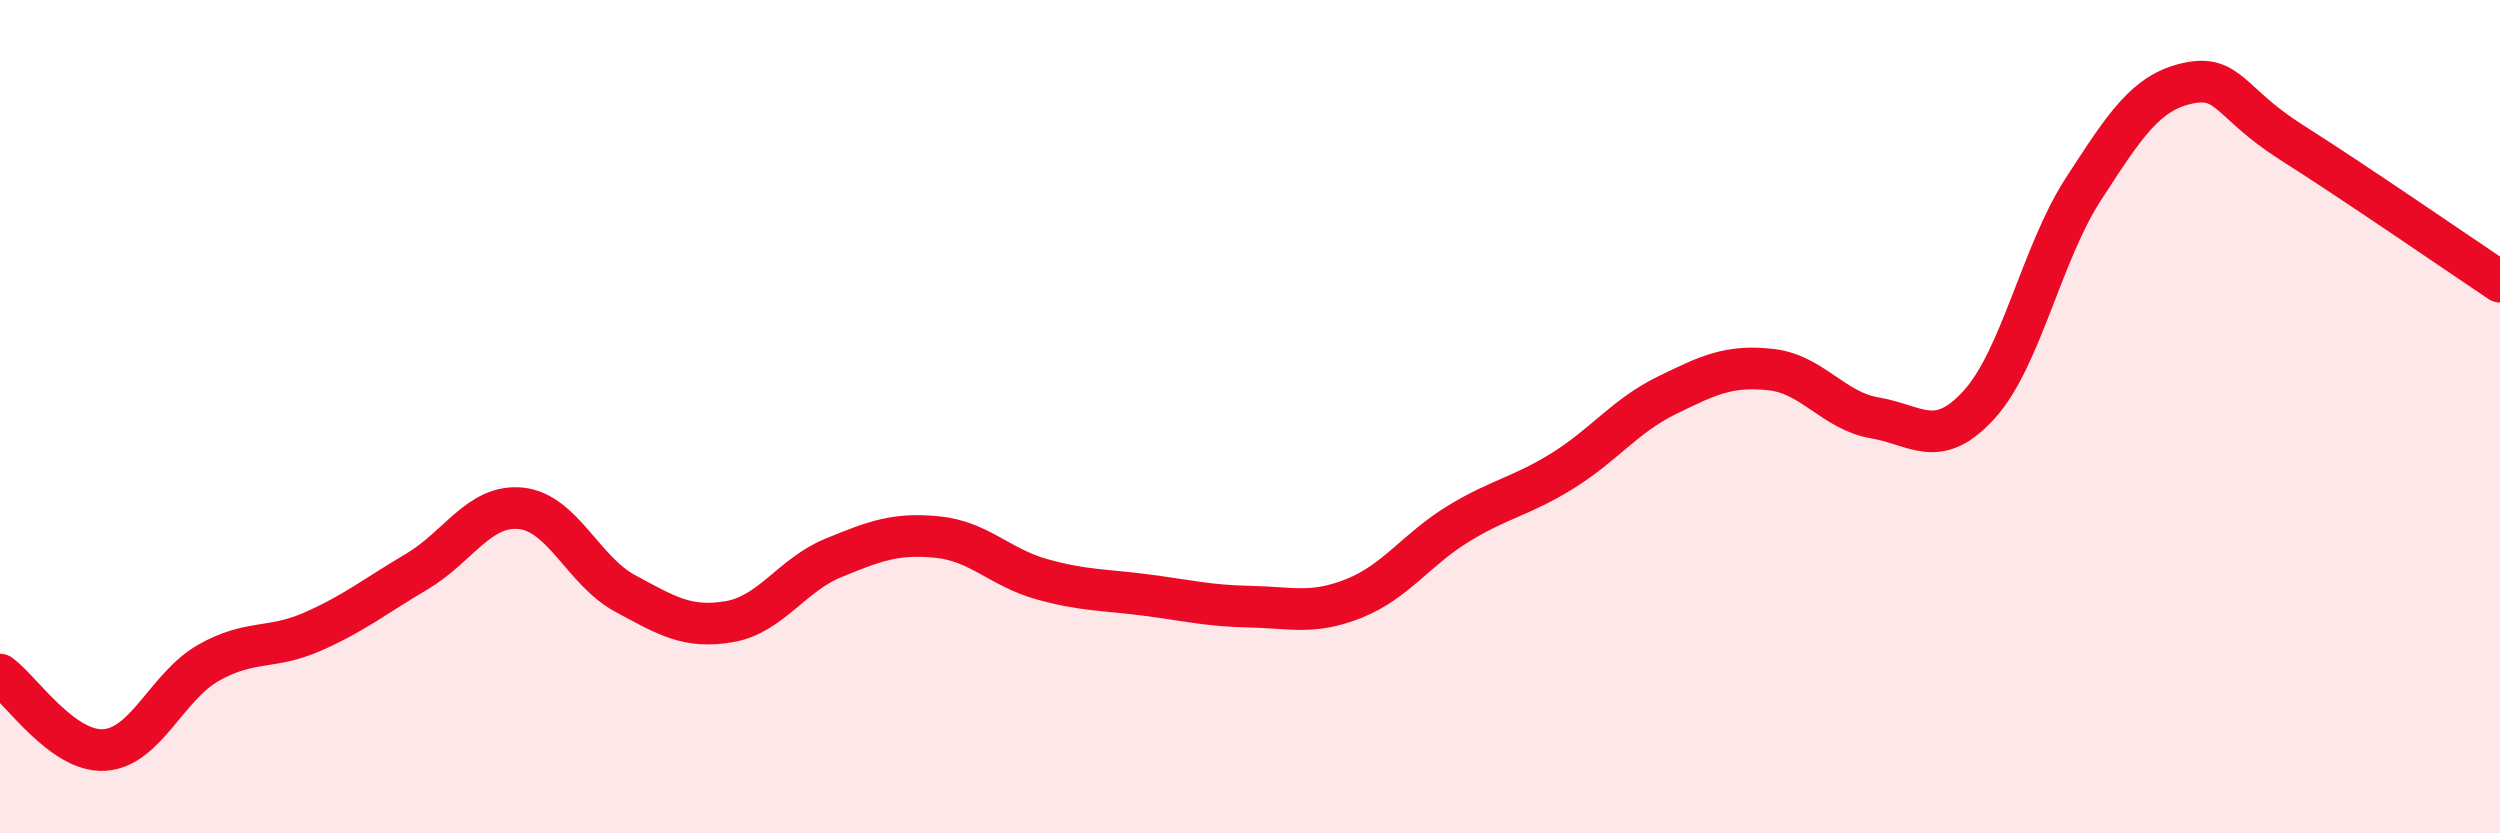
    <svg width="60" height="20" viewBox="0 0 60 20" xmlns="http://www.w3.org/2000/svg">
      <path
        d="M 0,16.19 C 0.5,16.55 1.5,18.06 2.5,18 C 3.5,17.94 4,16.48 5,15.91 C 6,15.34 6.5,15.6 7.5,15.16 C 8.5,14.72 9,14.31 10,13.72 C 11,13.13 11.5,12.1 12.5,12.2 C 13.5,12.3 14,13.7 15,14.24 C 16,14.78 16.5,15.09 17.5,14.92 C 18.5,14.75 19,13.8 20,13.39 C 21,12.98 21.5,12.79 22.5,12.89 C 23.5,12.99 24,13.62 25,13.9 C 26,14.18 26.5,14.15 27.5,14.28 C 28.5,14.41 29,14.54 30,14.56 C 31,14.58 31.5,14.76 32.5,14.36 C 33.5,13.96 34,13.18 35,12.57 C 36,11.96 36.5,11.92 37.5,11.3 C 38.5,10.68 39,9.98 40,9.49 C 41,9 41.5,8.76 42.5,8.87 C 43.5,8.98 44,9.86 45,10.03 C 46,10.2 46.5,10.81 47.5,9.71 C 48.5,8.61 49,6.08 50,4.54 C 51,3 51.5,2.22 52.5,2 C 53.5,1.78 53.5,2.47 55,3.42 C 56.5,4.37 59,6.09 60,6.76L60 20L0 20Z"
        fill="#EB0A25"
        opacity="0.1"
        stroke-linecap="round"
        stroke-linejoin="round"
      />
      <path
        d="M 0,16.19 C 0.5,16.55 1.5,18.06 2.5,18 C 3.5,17.94 4,16.48 5,15.91 C 6,15.34 6.5,15.6 7.5,15.16 C 8.5,14.72 9,14.31 10,13.72 C 11,13.13 11.5,12.1 12.5,12.2 C 13.5,12.3 14,13.7 15,14.24 C 16,14.78 16.5,15.09 17.5,14.92 C 18.5,14.75 19,13.8 20,13.39 C 21,12.98 21.5,12.79 22.5,12.89 C 23.5,12.99 24,13.62 25,13.9 C 26,14.18 26.5,14.15 27.5,14.28 C 28.5,14.41 29,14.54 30,14.56 C 31,14.58 31.5,14.76 32.5,14.36 C 33.5,13.96 34,13.18 35,12.57 C 36,11.96 36.5,11.92 37.5,11.3 C 38.5,10.68 39,9.98 40,9.49 C 41,9 41.5,8.76 42.5,8.87 C 43.5,8.98 44,9.86 45,10.03 C 46,10.2 46.5,10.81 47.5,9.71 C 48.5,8.61 49,6.08 50,4.54 C 51,3 51.5,2.22 52.5,2 C 53.5,1.78 53.5,2.47 55,3.42 C 56.5,4.37 59,6.09 60,6.76"
        stroke="#EB0A25"
        stroke-width="1"
        fill="none"
        stroke-linecap="round"
        stroke-linejoin="round"
      />
    </svg>
  